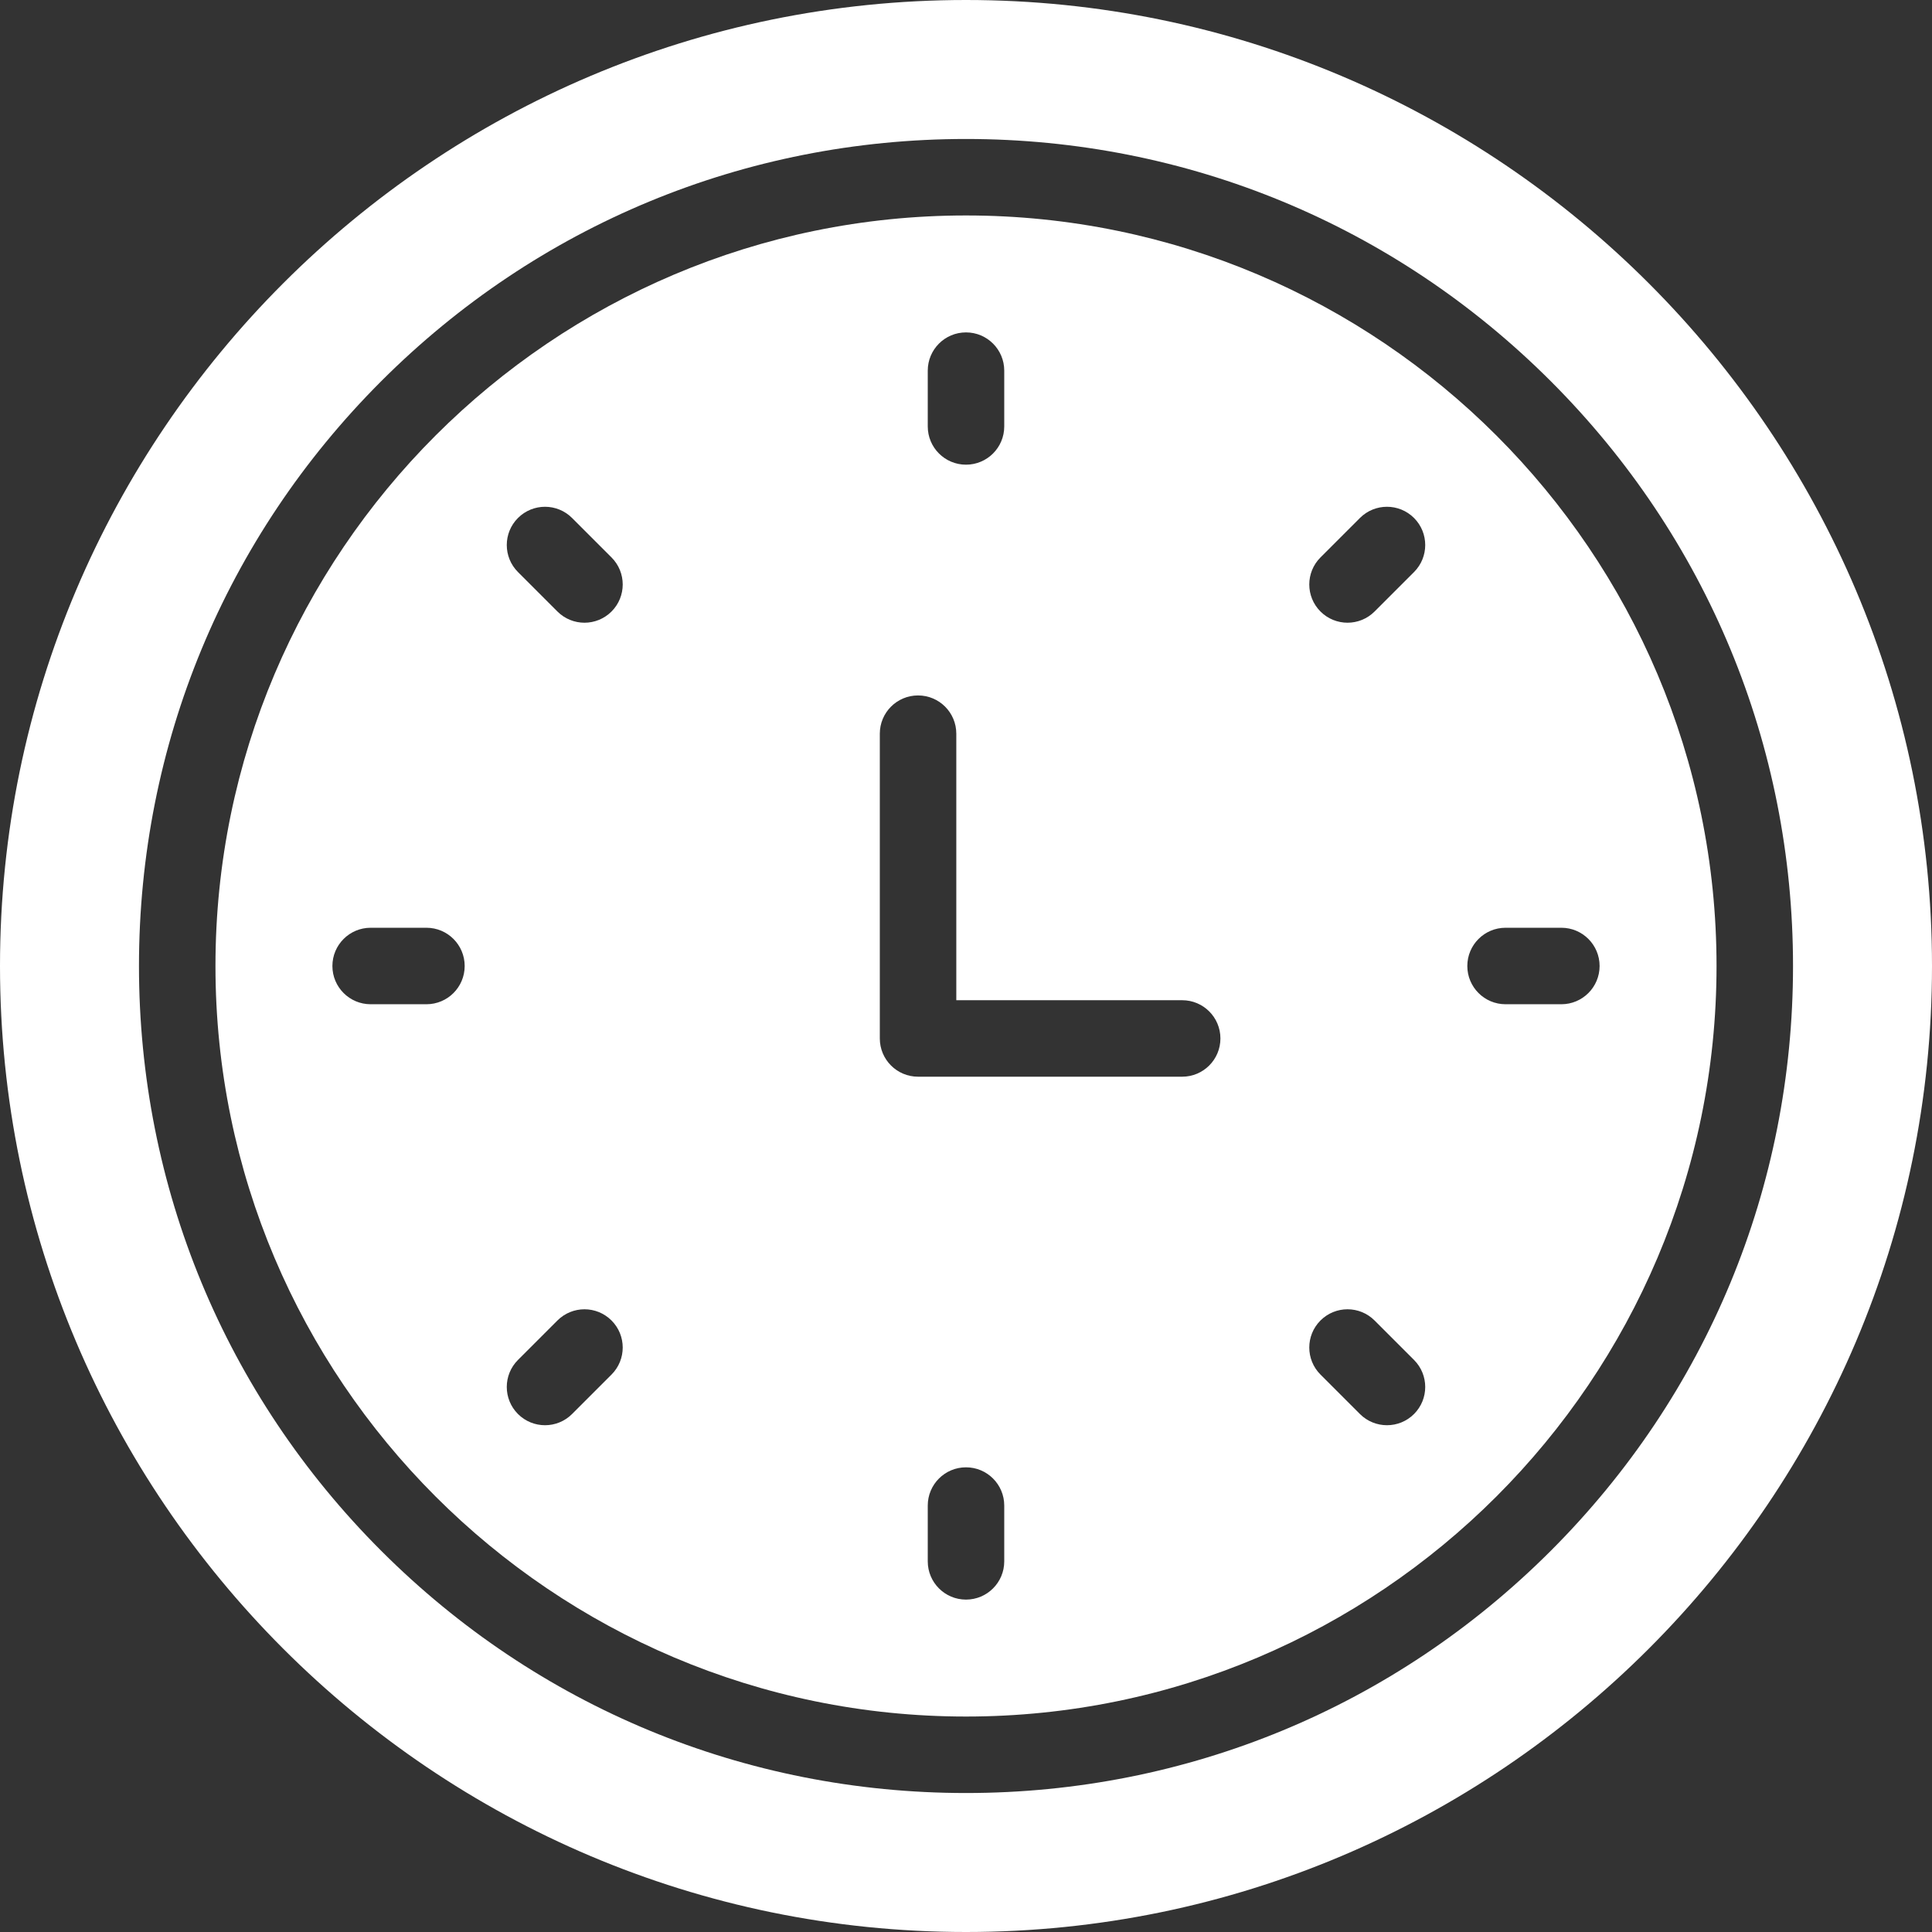 <?xml version="1.0" encoding="UTF-8"?> <svg xmlns="http://www.w3.org/2000/svg" xmlns:xlink="http://www.w3.org/1999/xlink" version="1.1" id="Capa_1" x="0px" y="0px" viewBox="0 0 512 512" style="enable-background:new 0 0 512 512;" xml:space="preserve"><rect x="0" y="0" width="512" height="512" fill="#333333" stroke="none"/><g><g><path d="M256,57.1C146.326,57.1,57.1,146.326,57.1,256S146.326,454.9,256,454.9S454.9,365.674,454.9,256S365.674,57.1,256,57.1z M245.865,98.225c0-5.597,4.538-10.135,10.135-10.135s10.135,4.537,10.135,10.135v14.786c0,5.597-4.538,10.135-10.135,10.135 c-5.597,0-10.135-4.537-10.135-10.135V98.225z M113.011,266.135H98.225c-5.597,0-10.135-4.537-10.135-10.135 c0-5.597,4.538-10.135,10.135-10.135h14.786c5.597,0,10.135,4.537,10.135,10.135C123.146,261.597,118.608,266.135,113.011,266.135 z M162.059,364.275l-10.456,10.456c-1.979,1.978-4.574,2.968-7.167,2.968c-2.594,0-5.187-0.989-7.167-2.969 c-3.958-3.958-3.958-10.375,0-14.333l10.456-10.456c3.96-3.957,10.375-3.957,14.333,0.001 C166.017,353.9,166.017,360.317,162.059,364.275z M162.059,162.058c-1.978,1.979-4.573,2.969-7.167,2.969 c-2.594,0-5.187-0.989-7.167-2.968l-10.456-10.456c-3.958-3.958-3.958-10.375,0-14.333c3.957-3.958,10.374-3.958,14.333,0 l10.456,10.456C166.017,151.683,166.017,158.1,162.059,162.058z M266.135,413.775c0,5.597-4.538,10.135-10.135,10.135 c-5.597,0-10.135-4.537-10.135-10.135v-14.786c0-5.597,4.538-10.135,10.135-10.135s10.135,4.537,10.135,10.135V413.775z M313.29,285.337h-69.995c-5.597,0-10.135-4.537-10.135-10.135v-80.769c0-5.597,4.538-10.135,10.135-10.135 c5.597,0,10.135,4.537,10.135,10.135v70.634h59.86c5.597,0,10.135,4.537,10.135,10.135S318.887,285.337,313.29,285.337z M374.731,374.73c-1.978,1.979-4.573,2.969-7.167,2.969s-5.187-0.989-7.167-2.968l-10.456-10.456 c-3.958-3.958-3.958-10.375,0-14.333c3.957-3.958,10.374-3.958,14.333-0.001l10.456,10.456 C378.689,364.356,378.689,370.772,374.731,374.73z M374.731,151.602l-10.456,10.456c-1.979,1.978-4.573,2.968-7.167,2.968 s-5.187-0.989-7.167-2.969c-3.958-3.958-3.958-10.375,0-14.333l10.456-10.456c3.96-3.957,10.375-3.957,14.333,0 C378.689,141.228,378.689,147.644,374.731,151.602z M413.775,266.135h-14.786c-5.597,0-10.135-4.537-10.135-10.135 c0-5.597,4.538-10.135,10.135-10.135h14.786c5.597,0,10.135,4.537,10.135,10.135C423.91,261.597,419.372,266.135,413.775,266.135z " fill="#000000" style="fill: rgb(255, 255, 255);"></path></g></g><g><g><path d="M256,0C114.841,0,0,114.841,0,256s114.841,256,256,256s256-114.841,256-256S397.159,0,256,0z M410.976,410.976 C369.58,452.371,314.542,475.169,256,475.169s-113.58-22.798-154.976-64.193C59.628,369.581,36.83,314.542,36.83,256 s22.797-113.58,64.193-154.976S197.458,36.831,256,36.831s113.58,22.798,154.976,64.193 C452.372,142.419,475.17,197.458,475.17,256S452.372,369.58,410.976,410.976z" fill="#000000" style="fill: rgb(255, 255, 255);"></path></g></g></svg> 